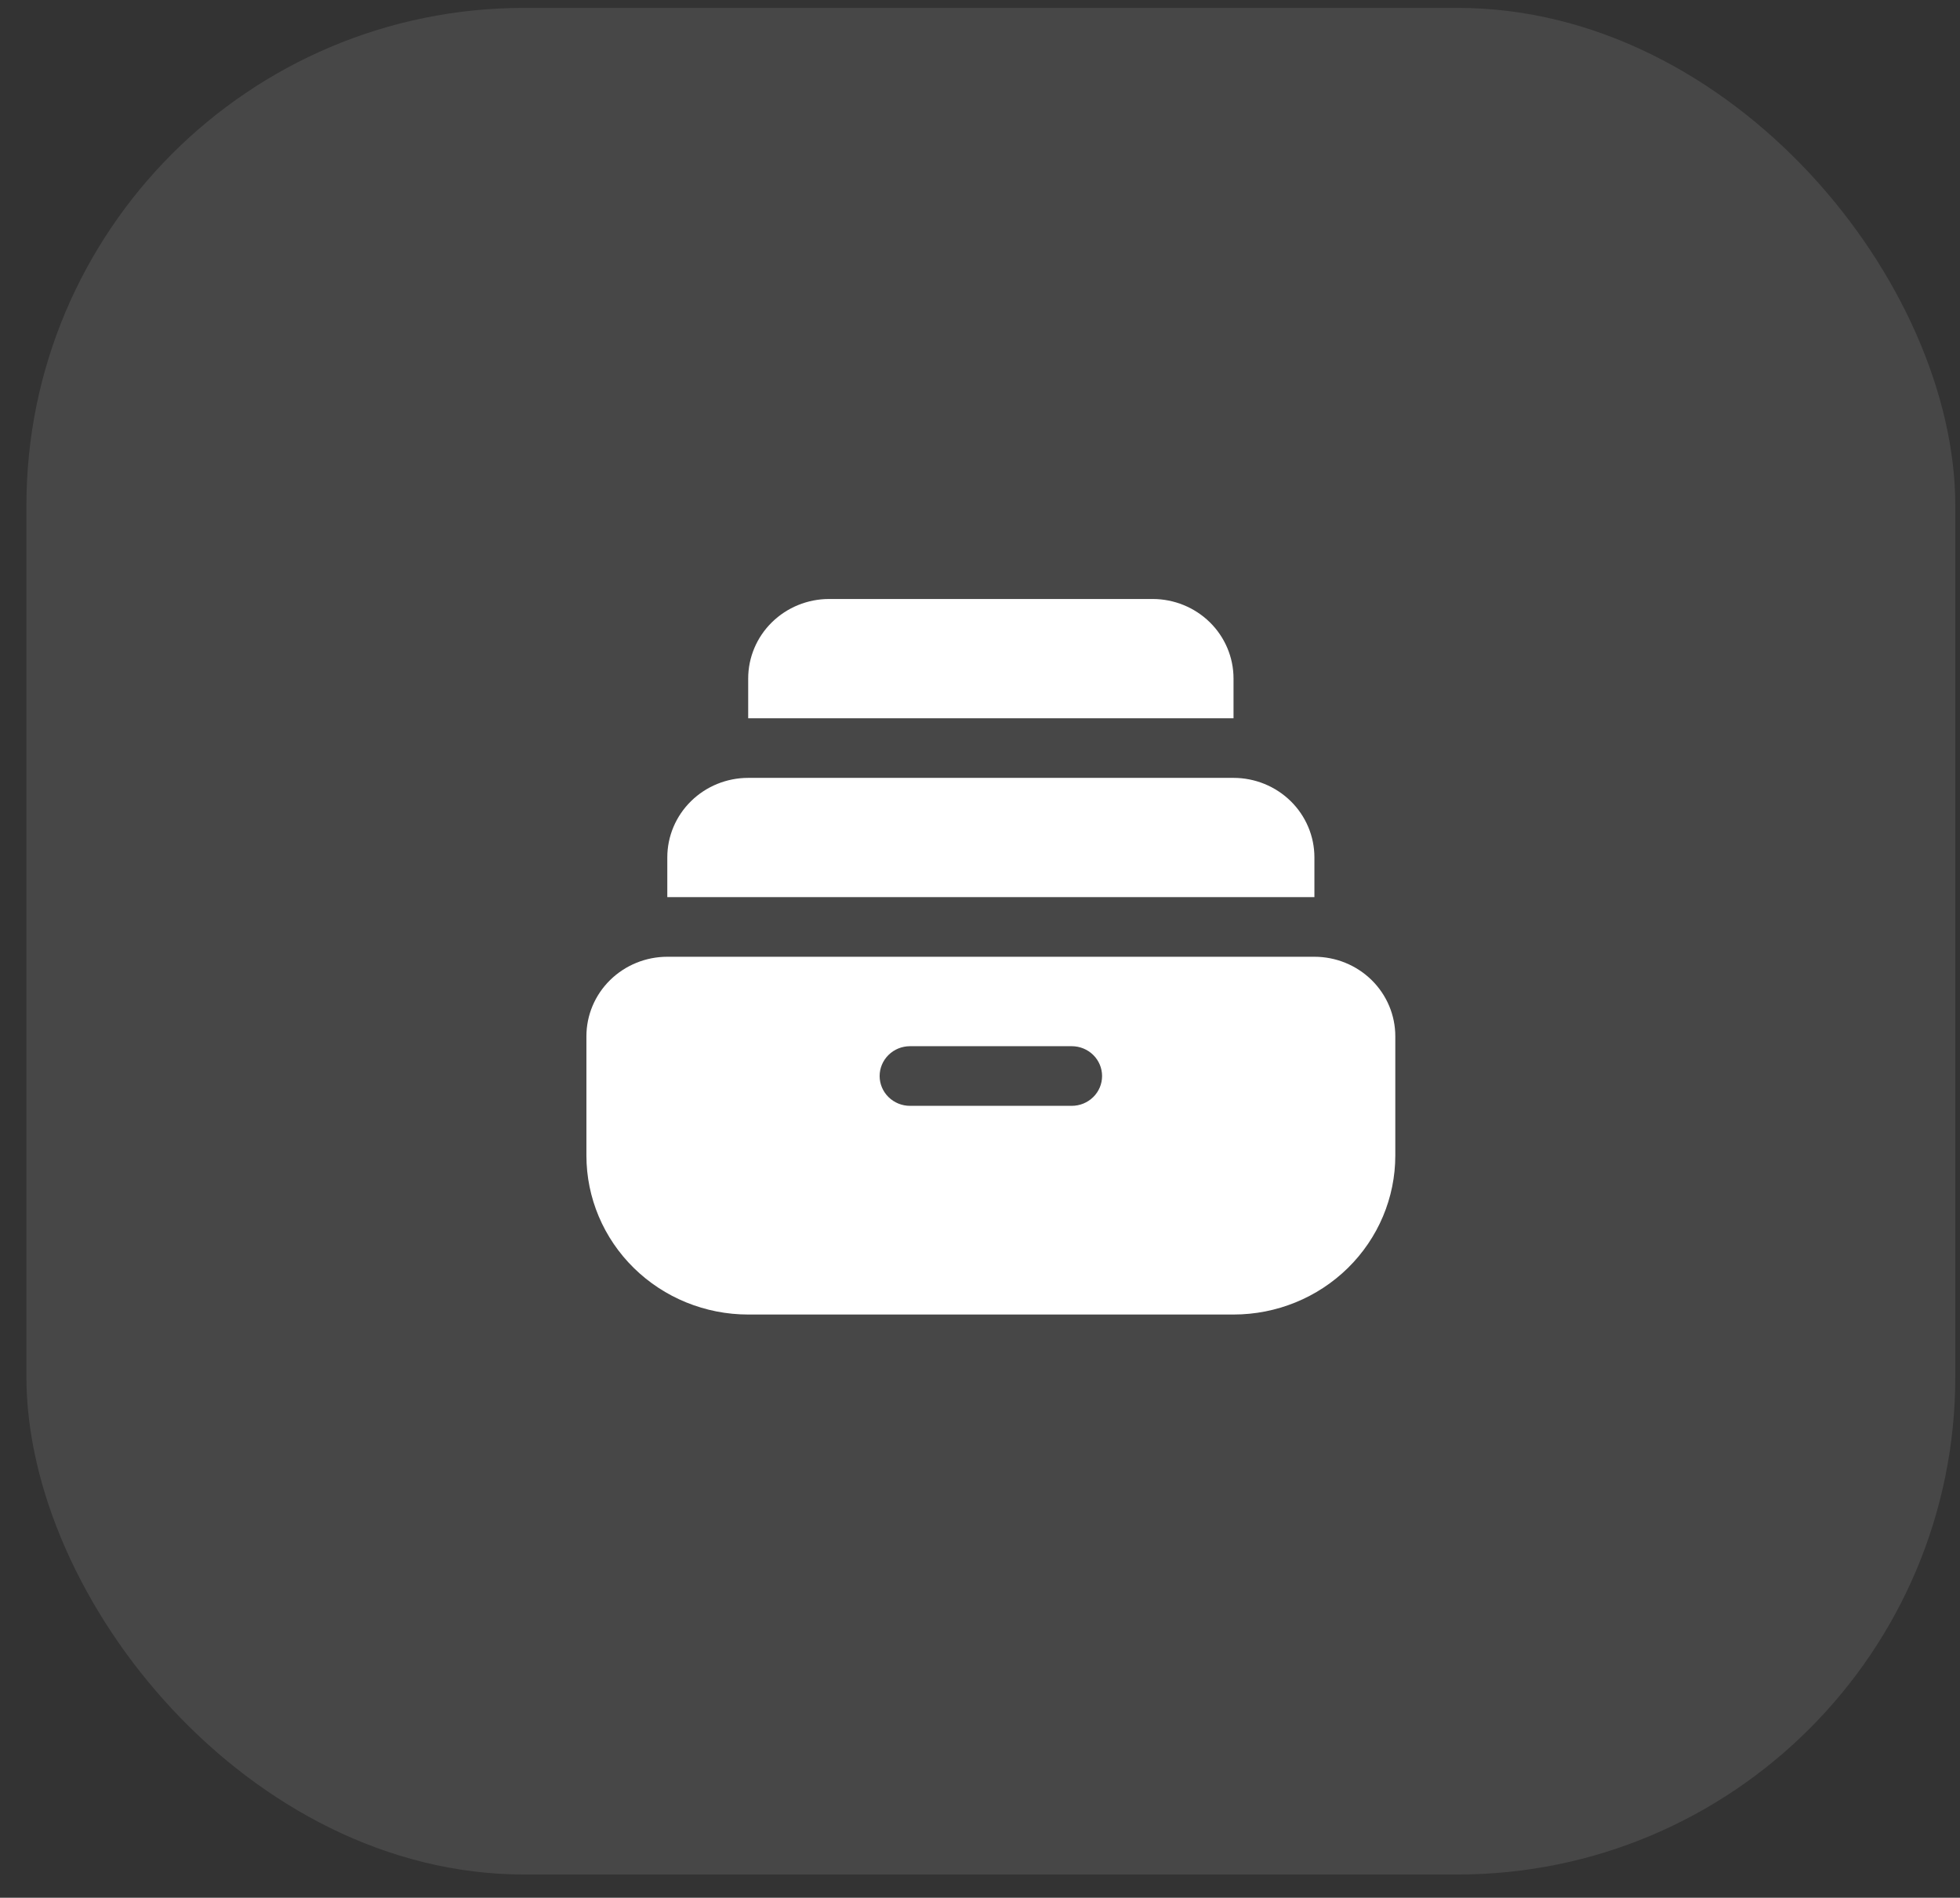 <svg width="63" height="61" viewBox="0 0 63 61" fill="none" xmlns="http://www.w3.org/2000/svg">
<rect x="0" y="0" width="63" height="61" fill="#333333" stroke="none"/>
<g id="Group 1414591642">
<rect id="Rectangle 17559" opacity="0.1" x="0.849" y="0.254" width="62" height="60" rx="16" fill="white"/>
<path id="combo shape" fill-rule="evenodd" clip-rule="evenodd" d="M24.049 21.81C24.049 21.132 24.323 20.482 24.811 20.003C25.299 19.524 25.96 19.254 26.649 19.254H37.049C37.739 19.254 38.4 19.524 38.888 20.003C39.375 20.482 39.649 21.132 39.649 21.81V23.088H24.049V21.81ZM21.449 27.56C21.449 26.882 21.723 26.232 22.211 25.753C22.698 25.274 23.36 25.004 24.049 25.004H39.649C40.339 25.004 41 25.274 41.488 25.753C41.975 26.232 42.249 26.882 42.249 27.56V28.838H21.449V27.56ZM18.849 33.31C18.849 32.632 19.123 31.982 19.611 31.503C20.099 31.024 20.76 30.754 21.449 30.754H42.249C42.939 30.754 43.6 31.024 44.088 31.503C44.575 31.982 44.849 32.632 44.849 33.31V37.143C44.849 38.499 44.301 39.799 43.326 40.757C42.351 41.716 41.029 42.254 39.649 42.254H24.049C22.67 42.254 21.348 41.716 20.372 40.757C19.397 39.799 18.849 38.499 18.849 37.143V33.31ZM28.274 34.588C28.274 34.334 28.377 34.09 28.56 33.91C28.743 33.73 28.991 33.629 29.249 33.629H34.449C34.708 33.629 34.956 33.73 35.139 33.91C35.322 34.09 35.424 34.334 35.424 34.588C35.424 34.842 35.322 35.086 35.139 35.265C34.956 35.445 34.708 35.546 34.449 35.546H29.249C28.991 35.546 28.743 35.445 28.56 35.265C28.377 35.086 28.274 34.842 28.274 34.588Z" fill="white"/>
</g>
</svg>
